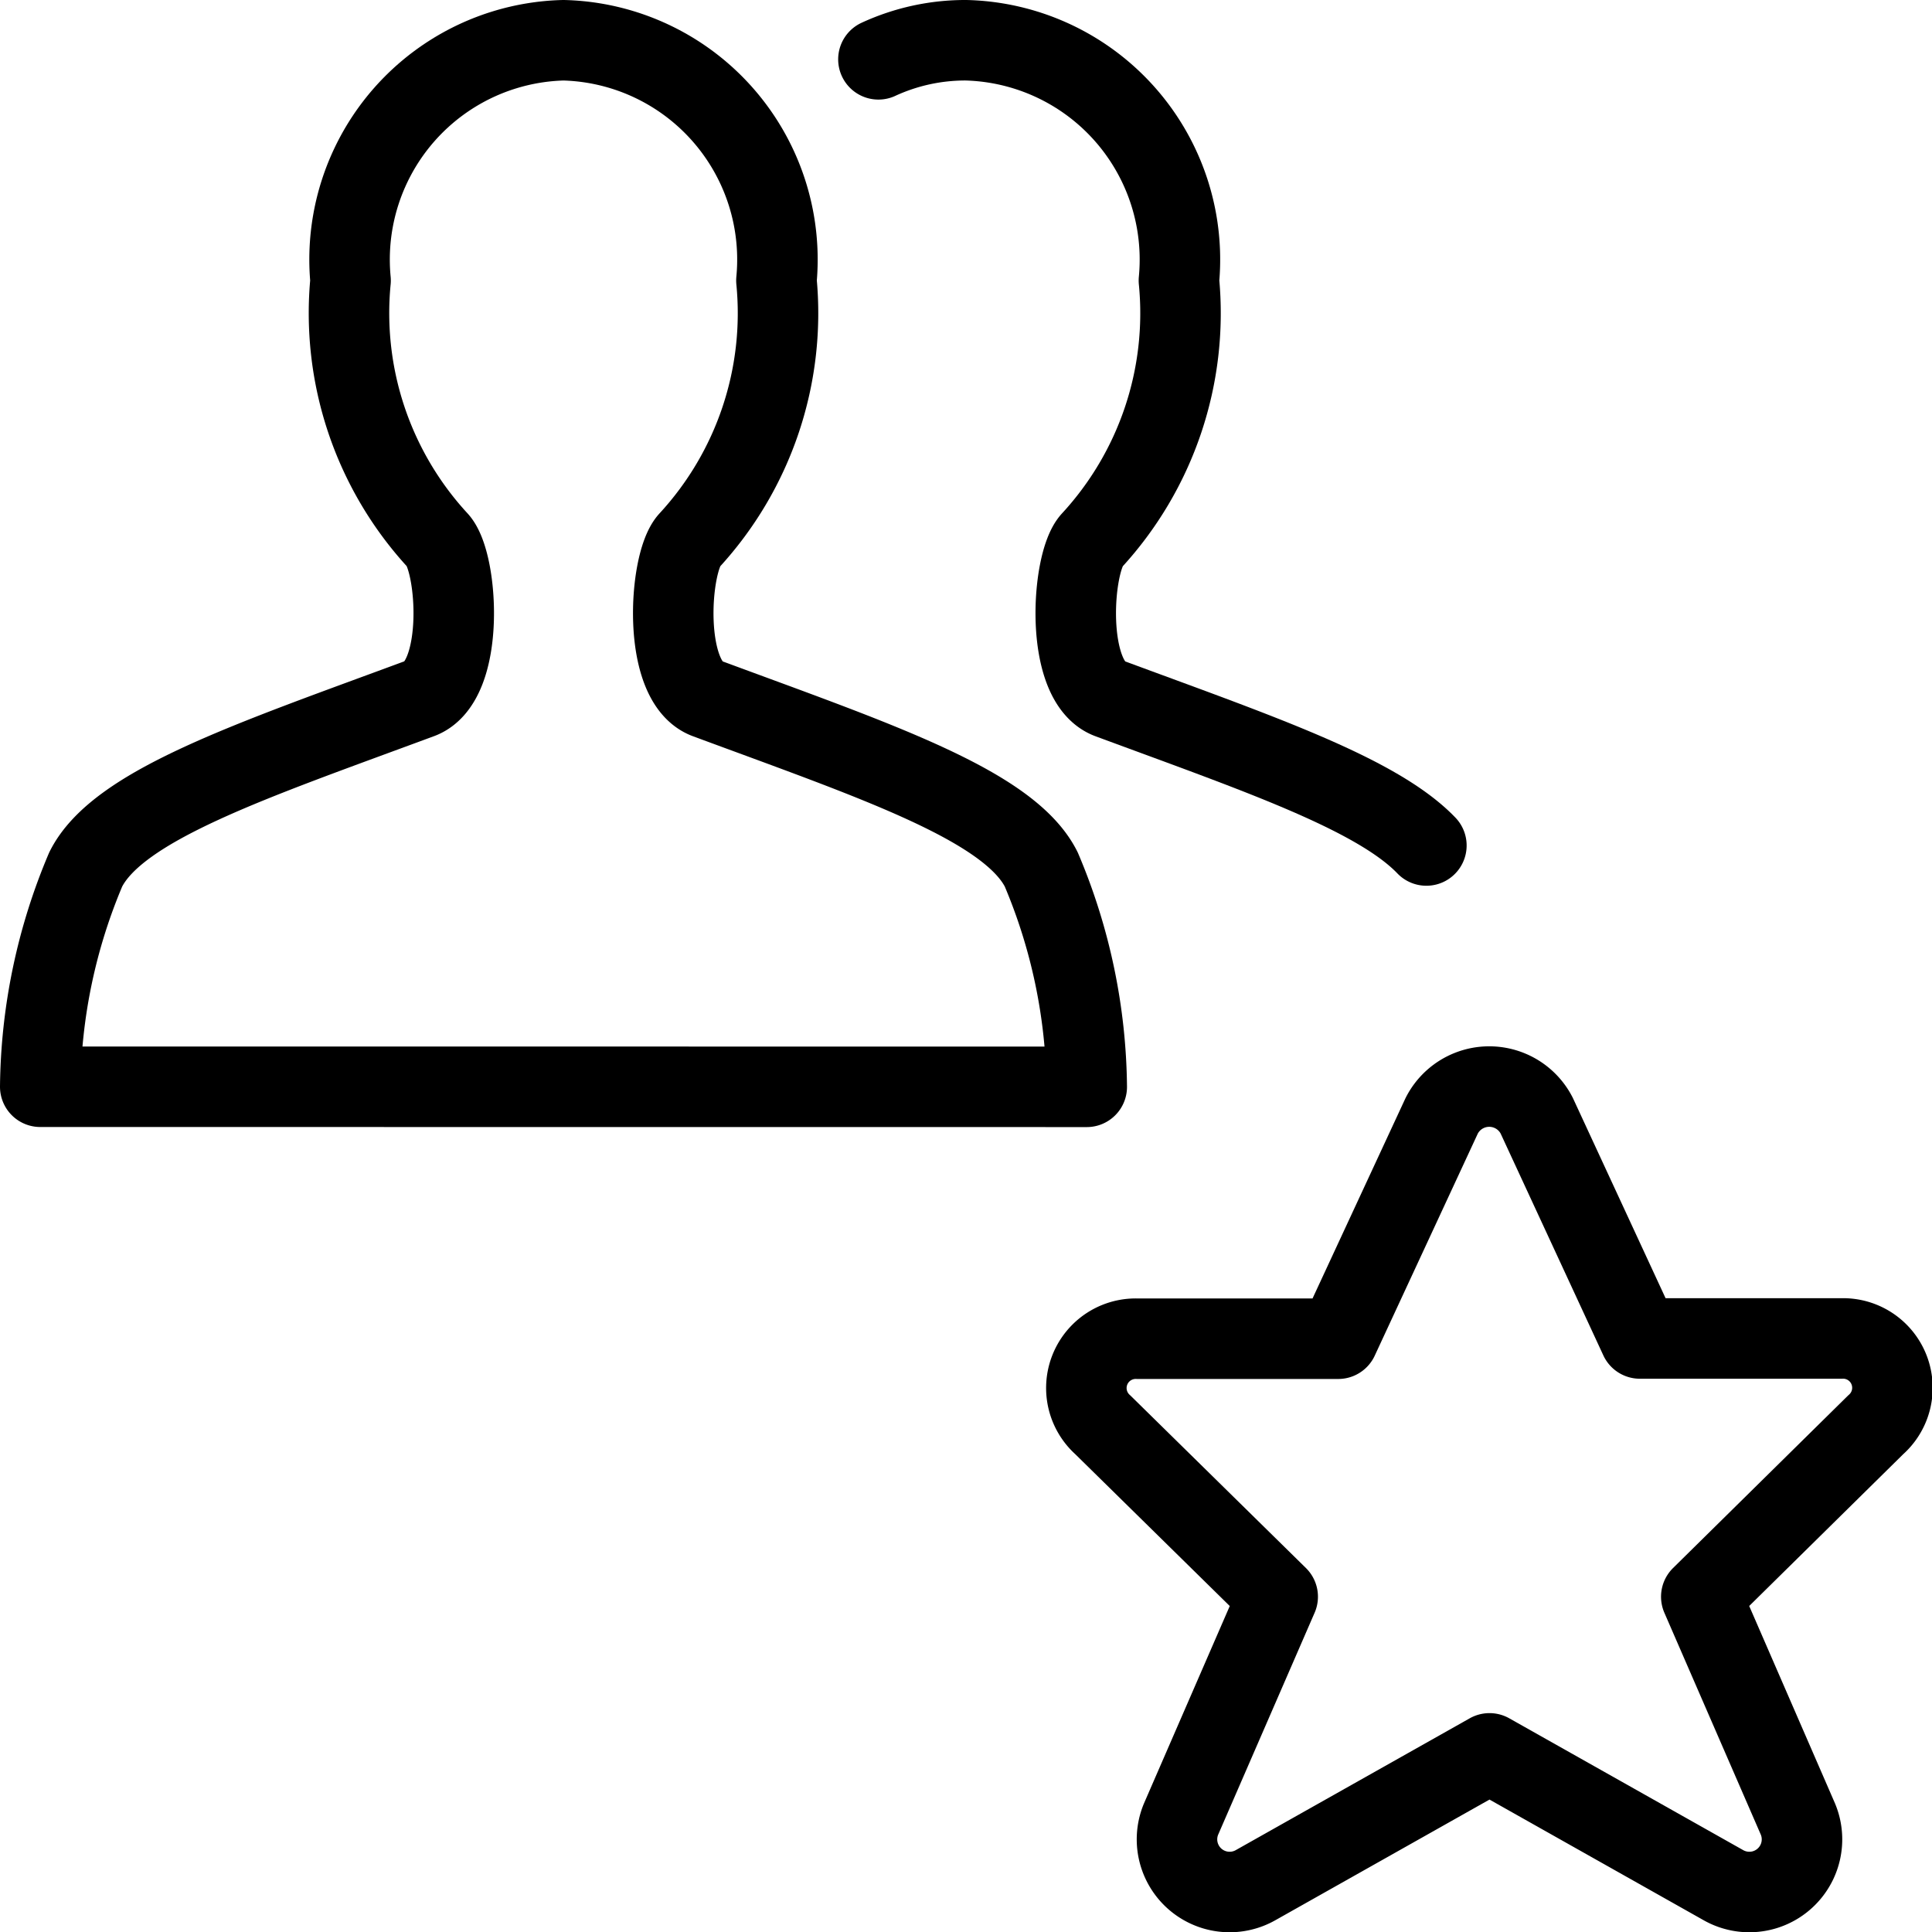 <svg viewBox="0 0 24 24" xmlns="http://www.w3.org/2000/svg"><path d="m19.089 13.858 1.282 2.769h2.5A0.613 0.613 0 0 1 23.3 17.7l-2.166 2.135 1.2 2.761a0.654 0.654 0 0 1 -0.931 0.819l-2.9 -1.634 -2.9 1.634a0.654 0.654 0 0 1 -0.931 -0.819l1.2 -2.761L13.7 17.7a0.613 0.613 0 0 1 0.429 -1.07h2.495l1.285 -2.769a0.662 0.662 0 0 1 1.18 -0.003Z" fill="none" stroke="#000000" stroke-linecap="round" stroke-linejoin="round" stroke-width="1"></path><path d="M0.5 13.5a7.089 7.089 0 0 1 0.565 -2.7c0.4 -0.8 2.063 -1.35 4.153 -2.124 0.565 -0.209 0.472 -1.684 0.222 -1.96a4.167 4.167 0 0 1 -1.085 -3.231A2.725 2.725 0 0 1 7 0.5a2.725 2.725 0 0 1 2.645 2.985A4.167 4.167 0 0 1 8.56 6.717c-0.25 0.276 -0.343 1.751 0.222 1.96 2.09 0.774 3.754 1.327 4.153 2.124a7.089 7.089 0 0 1 0.565 2.7Z" fill="none" stroke="#000000" stroke-linecap="round" stroke-linejoin="round" stroke-width="1"></path><path d="M10.912 0.737A2.573 2.573 0 0 1 12 0.5a2.725 2.725 0 0 1 2.645 2.985 4.167 4.167 0 0 1 -1.085 3.232c-0.25 0.276 -0.343 1.751 0.222 1.96 1.82 0.674 3.318 1.181 3.937 1.826" fill="none" stroke="#000000" stroke-linecap="round" stroke-linejoin="round" stroke-width="1"></path></svg>